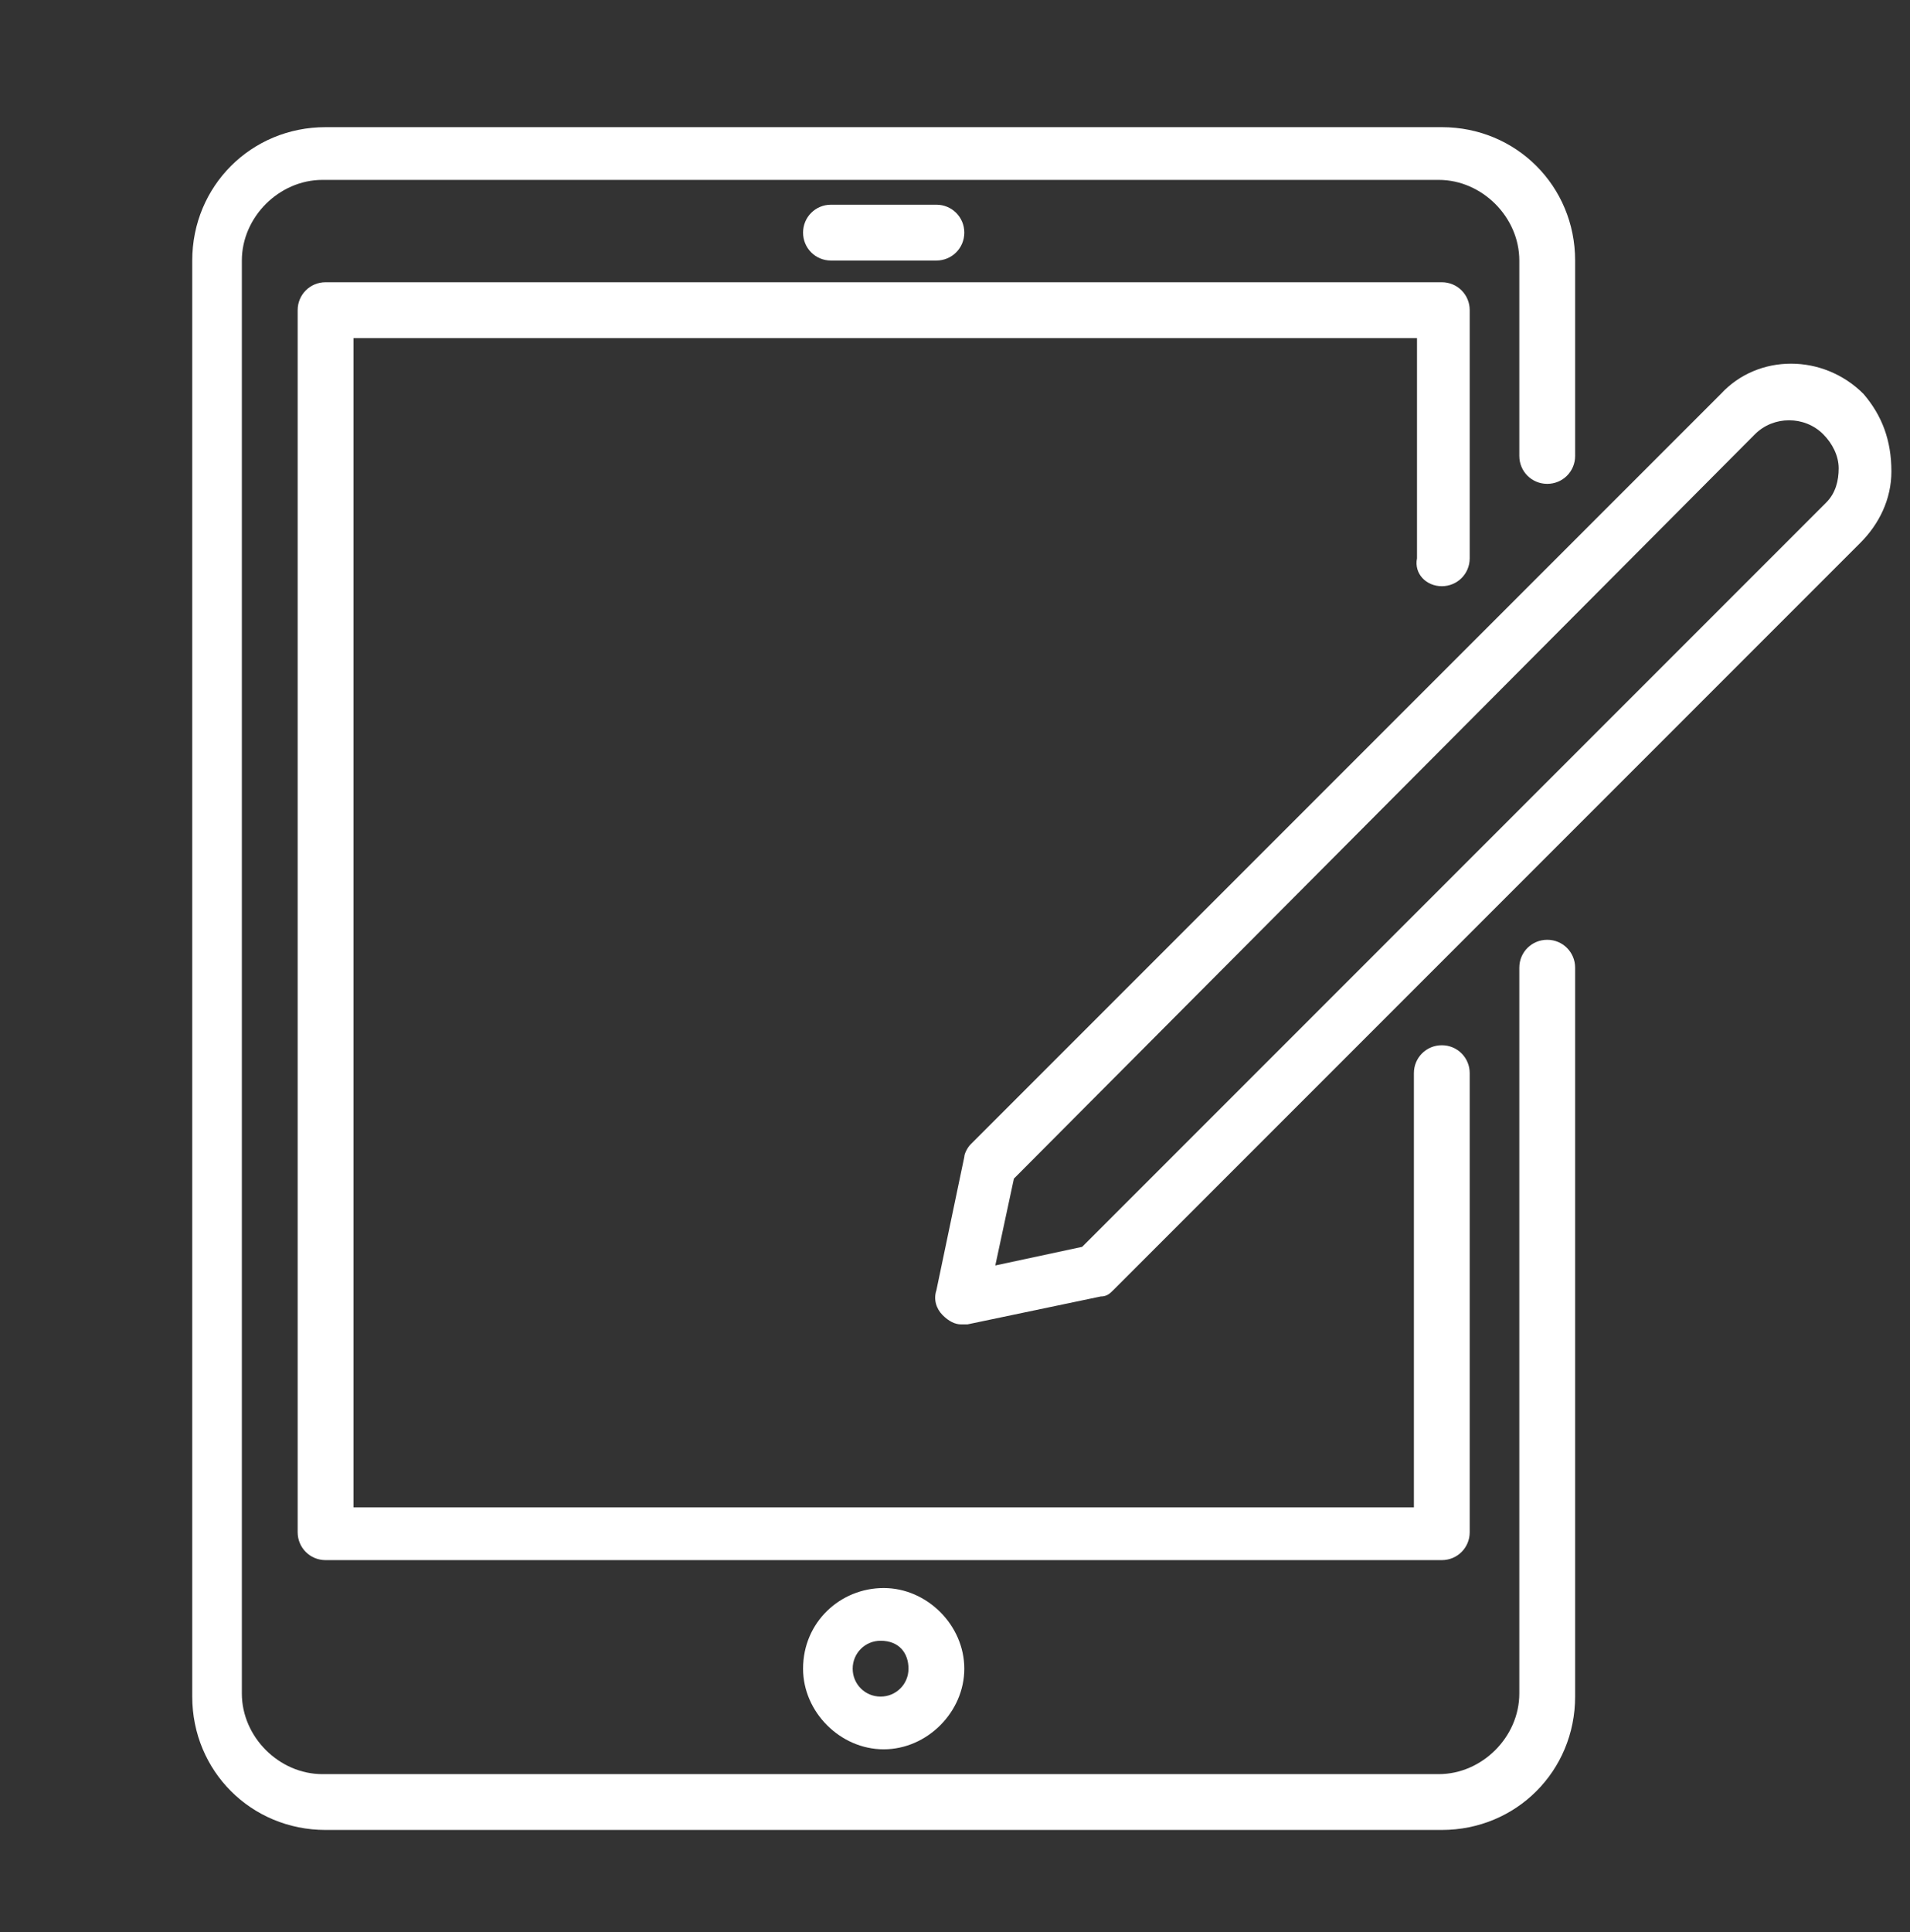 <?xml version="1.0" encoding="utf-8"?>
<!-- Generator: Adobe Illustrator 25.3.1, SVG Export Plug-In . SVG Version: 6.00 Build 0)  -->
<svg version="1.1" id="Ebene_1" xmlns="http://www.w3.org/2000/svg" xmlns:xlink="http://www.w3.org/1999/xlink" x="0px" y="0px"
	 viewBox="0 0 61.6 62.3" style="enable-background:new 0 0 61.6 62.3;" xml:space="preserve">
<rect x="0" y="0" width="61.6" height="62.3" fill="#333333" stroke="none"/>
<style type="text/css">
	.st0{fill:#FFFFFF;}
</style>
<path class="st0" d="M49.9,30.3c-0.5,0-0.9,0.4-0.9,0.9v23.4c0,1.4-1.2,2.6-2.6,2.6h-36c-1.4,0-2.6-1.2-2.6-2.6V8.4
	c0-1.4,1.2-2.6,2.6-2.6h36c1.4,0,2.6,1.2,2.6,2.6v6.3c0,0.5,0.4,0.9,0.9,0.9c0.5,0,0.9-0.4,0.9-0.9V8.4c0-2.4-1.9-4.3-4.3-4.3h-36
	C8.1,4.1,6.2,6,6.2,8.4v46.3c0,2.4,1.9,4.3,4.3,4.3h36c2.4,0,4.3-1.9,4.3-4.3V31.2C50.8,30.7,50.4,30.3,49.9,30.3z"/>
<path class="st0" d="M46.5,18.9c0.5,0,0.9-0.4,0.9-0.9v-8c0-0.5-0.4-0.9-0.9-0.9h-36c-0.5,0-0.9,0.4-0.9,0.9v39.4
	c0,0.5,0.4,0.9,0.9,0.9h36c0.5,0,0.9-0.4,0.9-0.9V34.6c0-0.5-0.4-0.9-0.9-0.9c-0.5,0-0.9,0.4-0.9,0.9v14H11.4V10.9h34.3v7.1
	C45.6,18.5,46,18.9,46.5,18.9z"/>
<path class="st0" d="M30.2,8.4c0.5,0,0.9-0.4,0.9-0.9s-0.4-0.9-0.9-0.9h-3.4c-0.5,0-0.9,0.4-0.9,0.9s0.4,0.9,0.9,0.9H30.2z"/>
<path class="st0" d="M25.9,53.8c0,1.4,1.2,2.6,2.6,2.6s2.6-1.2,2.6-2.6c0-1.4-1.2-2.6-2.6-2.6S25.9,52.3,25.9,53.8z M29.3,53.8
	c0,0.5-0.4,0.9-0.9,0.9c-0.5,0-0.9-0.4-0.9-0.9s0.4-0.9,0.9-0.9C29,52.9,29.3,53.3,29.3,53.8z"/>
<path class="st0" d="M60.1,12.7c-1.3-1.3-3.4-1.3-4.6,0L31.3,36.9c-0.1,0.1-0.2,0.3-0.2,0.4l-0.9,4.3c-0.1,0.3,0,0.6,0.2,0.8
	c0.2,0.2,0.4,0.3,0.6,0.3c0.1,0,0.1,0,0.2,0l4.3-0.9c0.2,0,0.3-0.1,0.4-0.2l24.1-24.1c0.6-0.6,1-1.4,1-2.3
	C61,14.2,60.7,13.4,60.1,12.7z M58.9,16.2l-24,24l-2.8,0.6l0.6-2.8l23.9-24c0.6-0.6,1.6-0.6,2.2,0c0.3,0.3,0.5,0.7,0.5,1.1
	C59.3,15.5,59.2,15.9,58.9,16.2z"/>
</svg>
